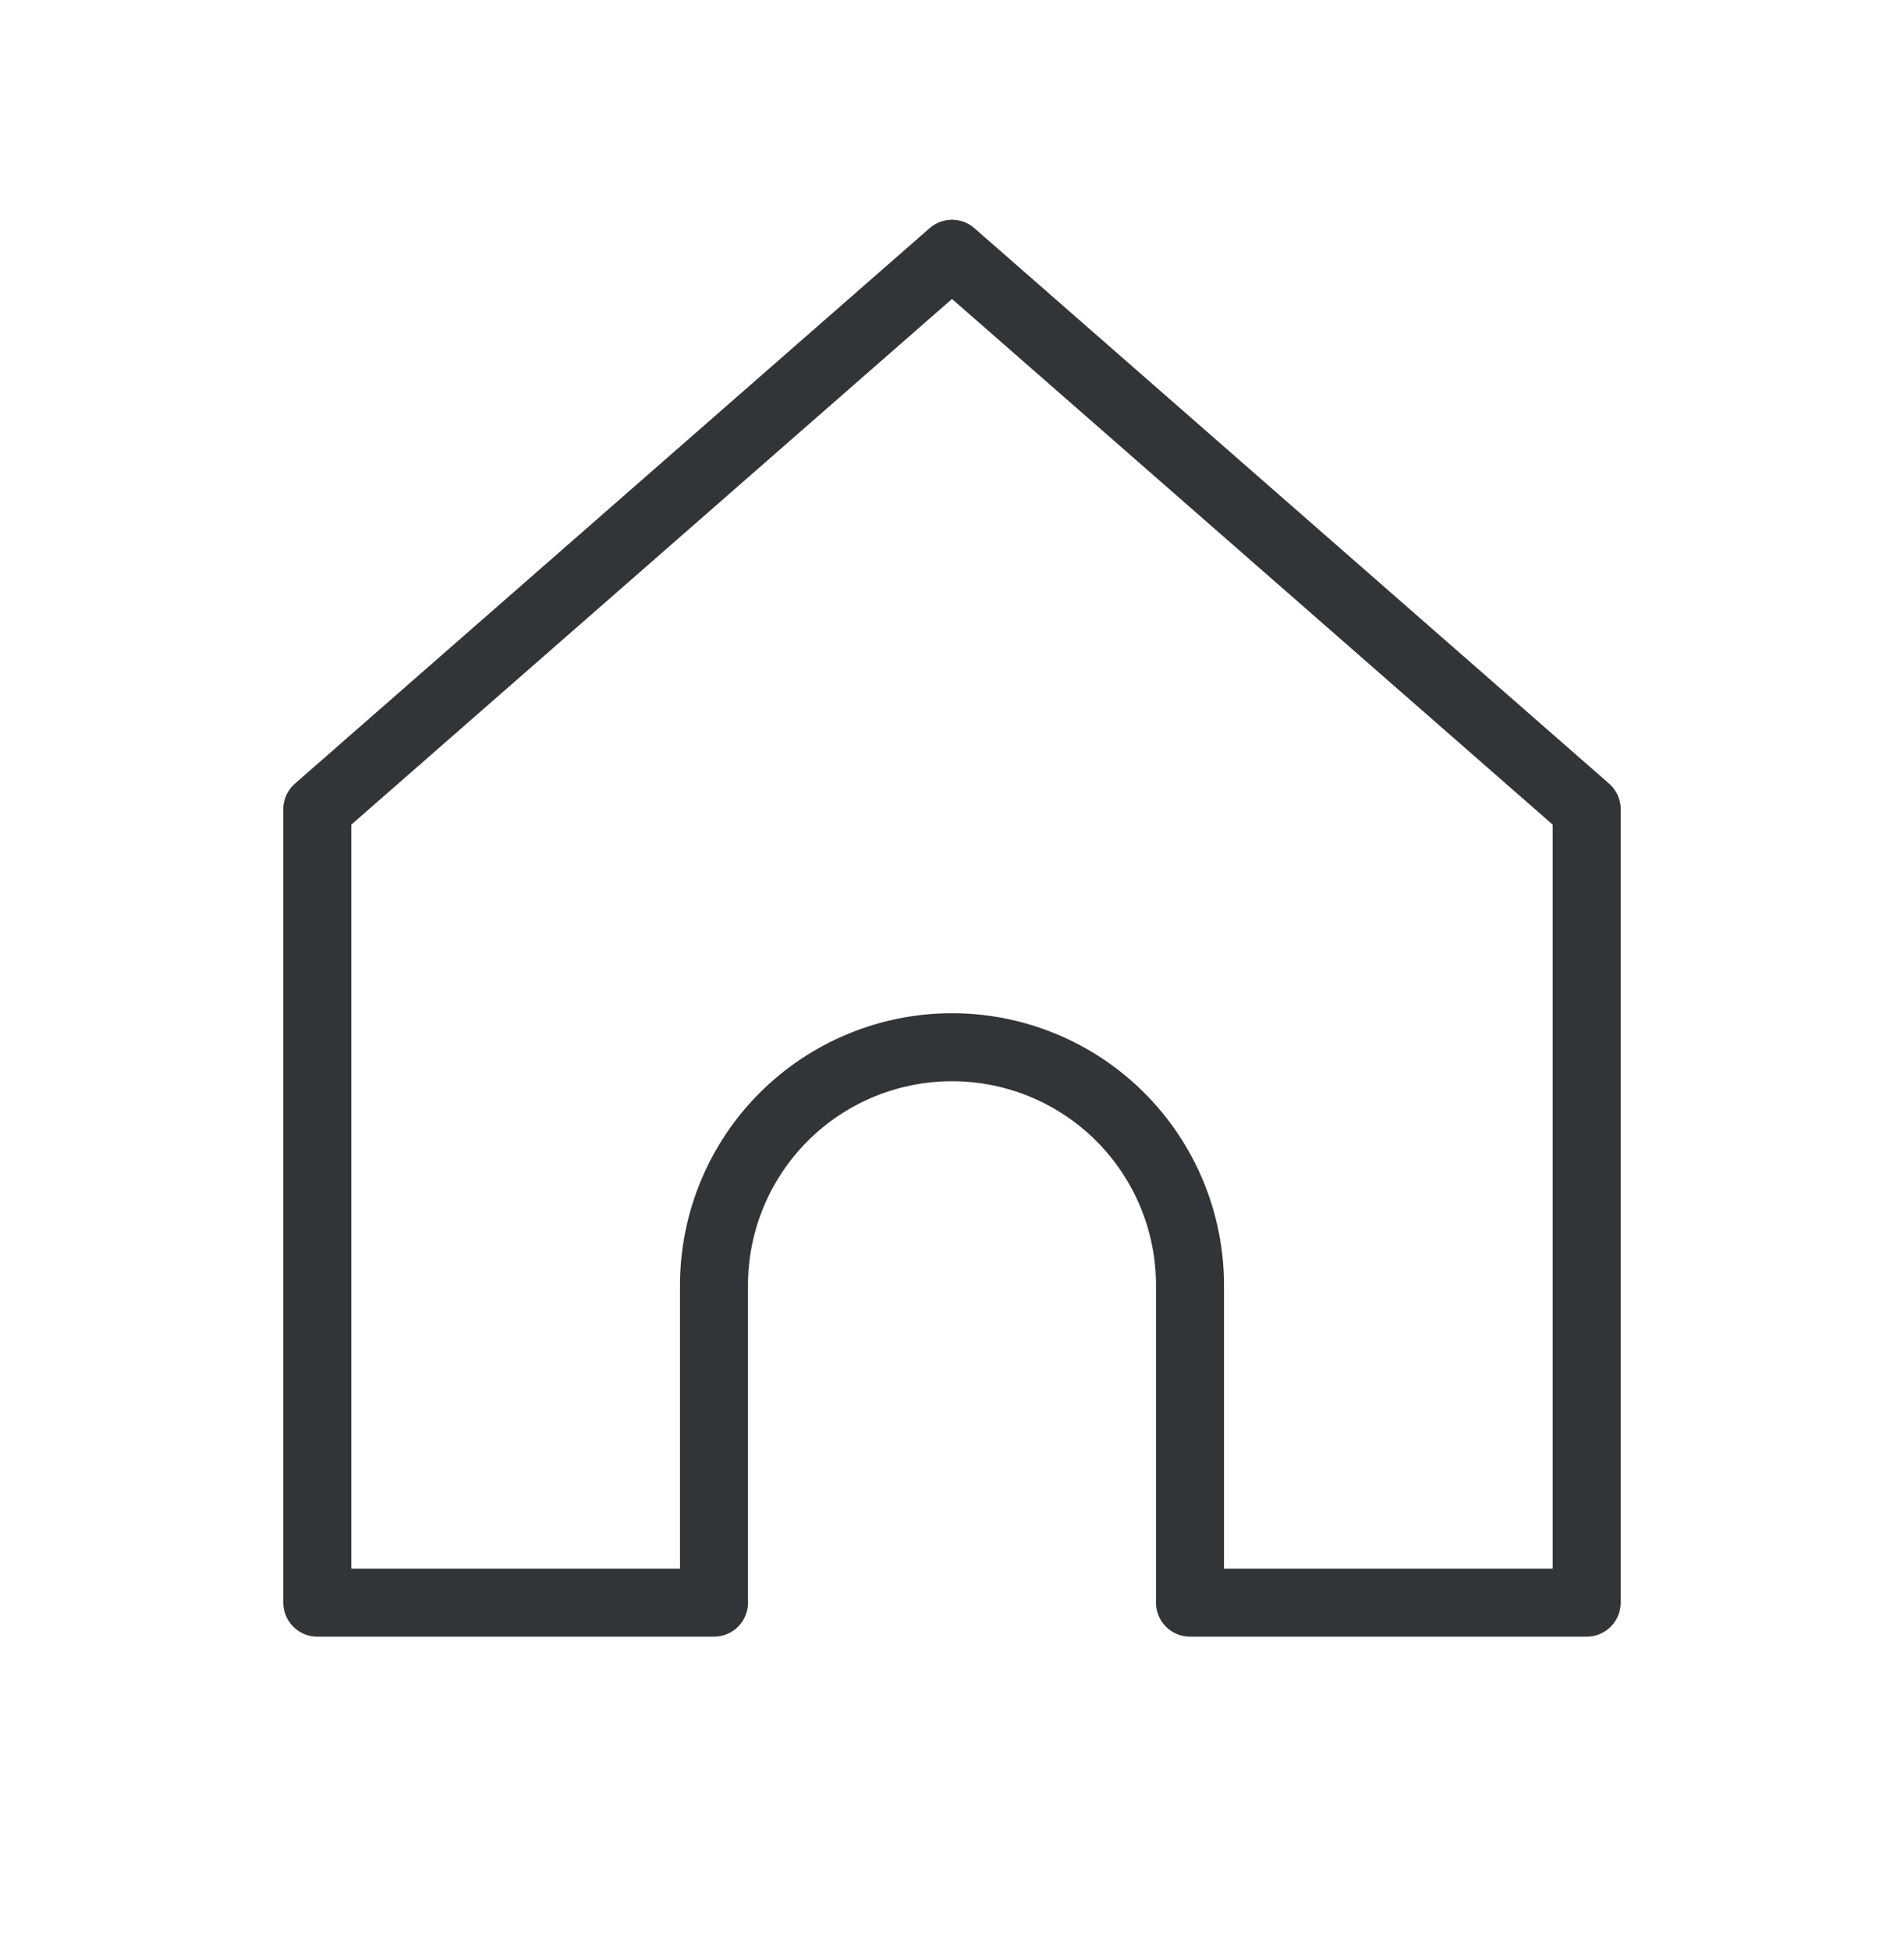 <svg width="42" height="43" viewBox="0 0 42 43" fill="none" xmlns="http://www.w3.org/2000/svg">
    <path d="M7 17.847L21 5.597L35 17.847V35.347H26.25V28.347C26.25 26.954 25.697 25.619 24.712 24.634C23.728 23.65 22.392 23.097 21 23.097C19.608 23.097 18.272 23.65 17.288 24.634C16.303 25.619 15.75 26.954 15.75 28.347V35.347H7L7 17.847Z"
          stroke="#313538" stroke-width="1.5" stroke-linecap="round" stroke-linejoin="round"/>
</svg>
